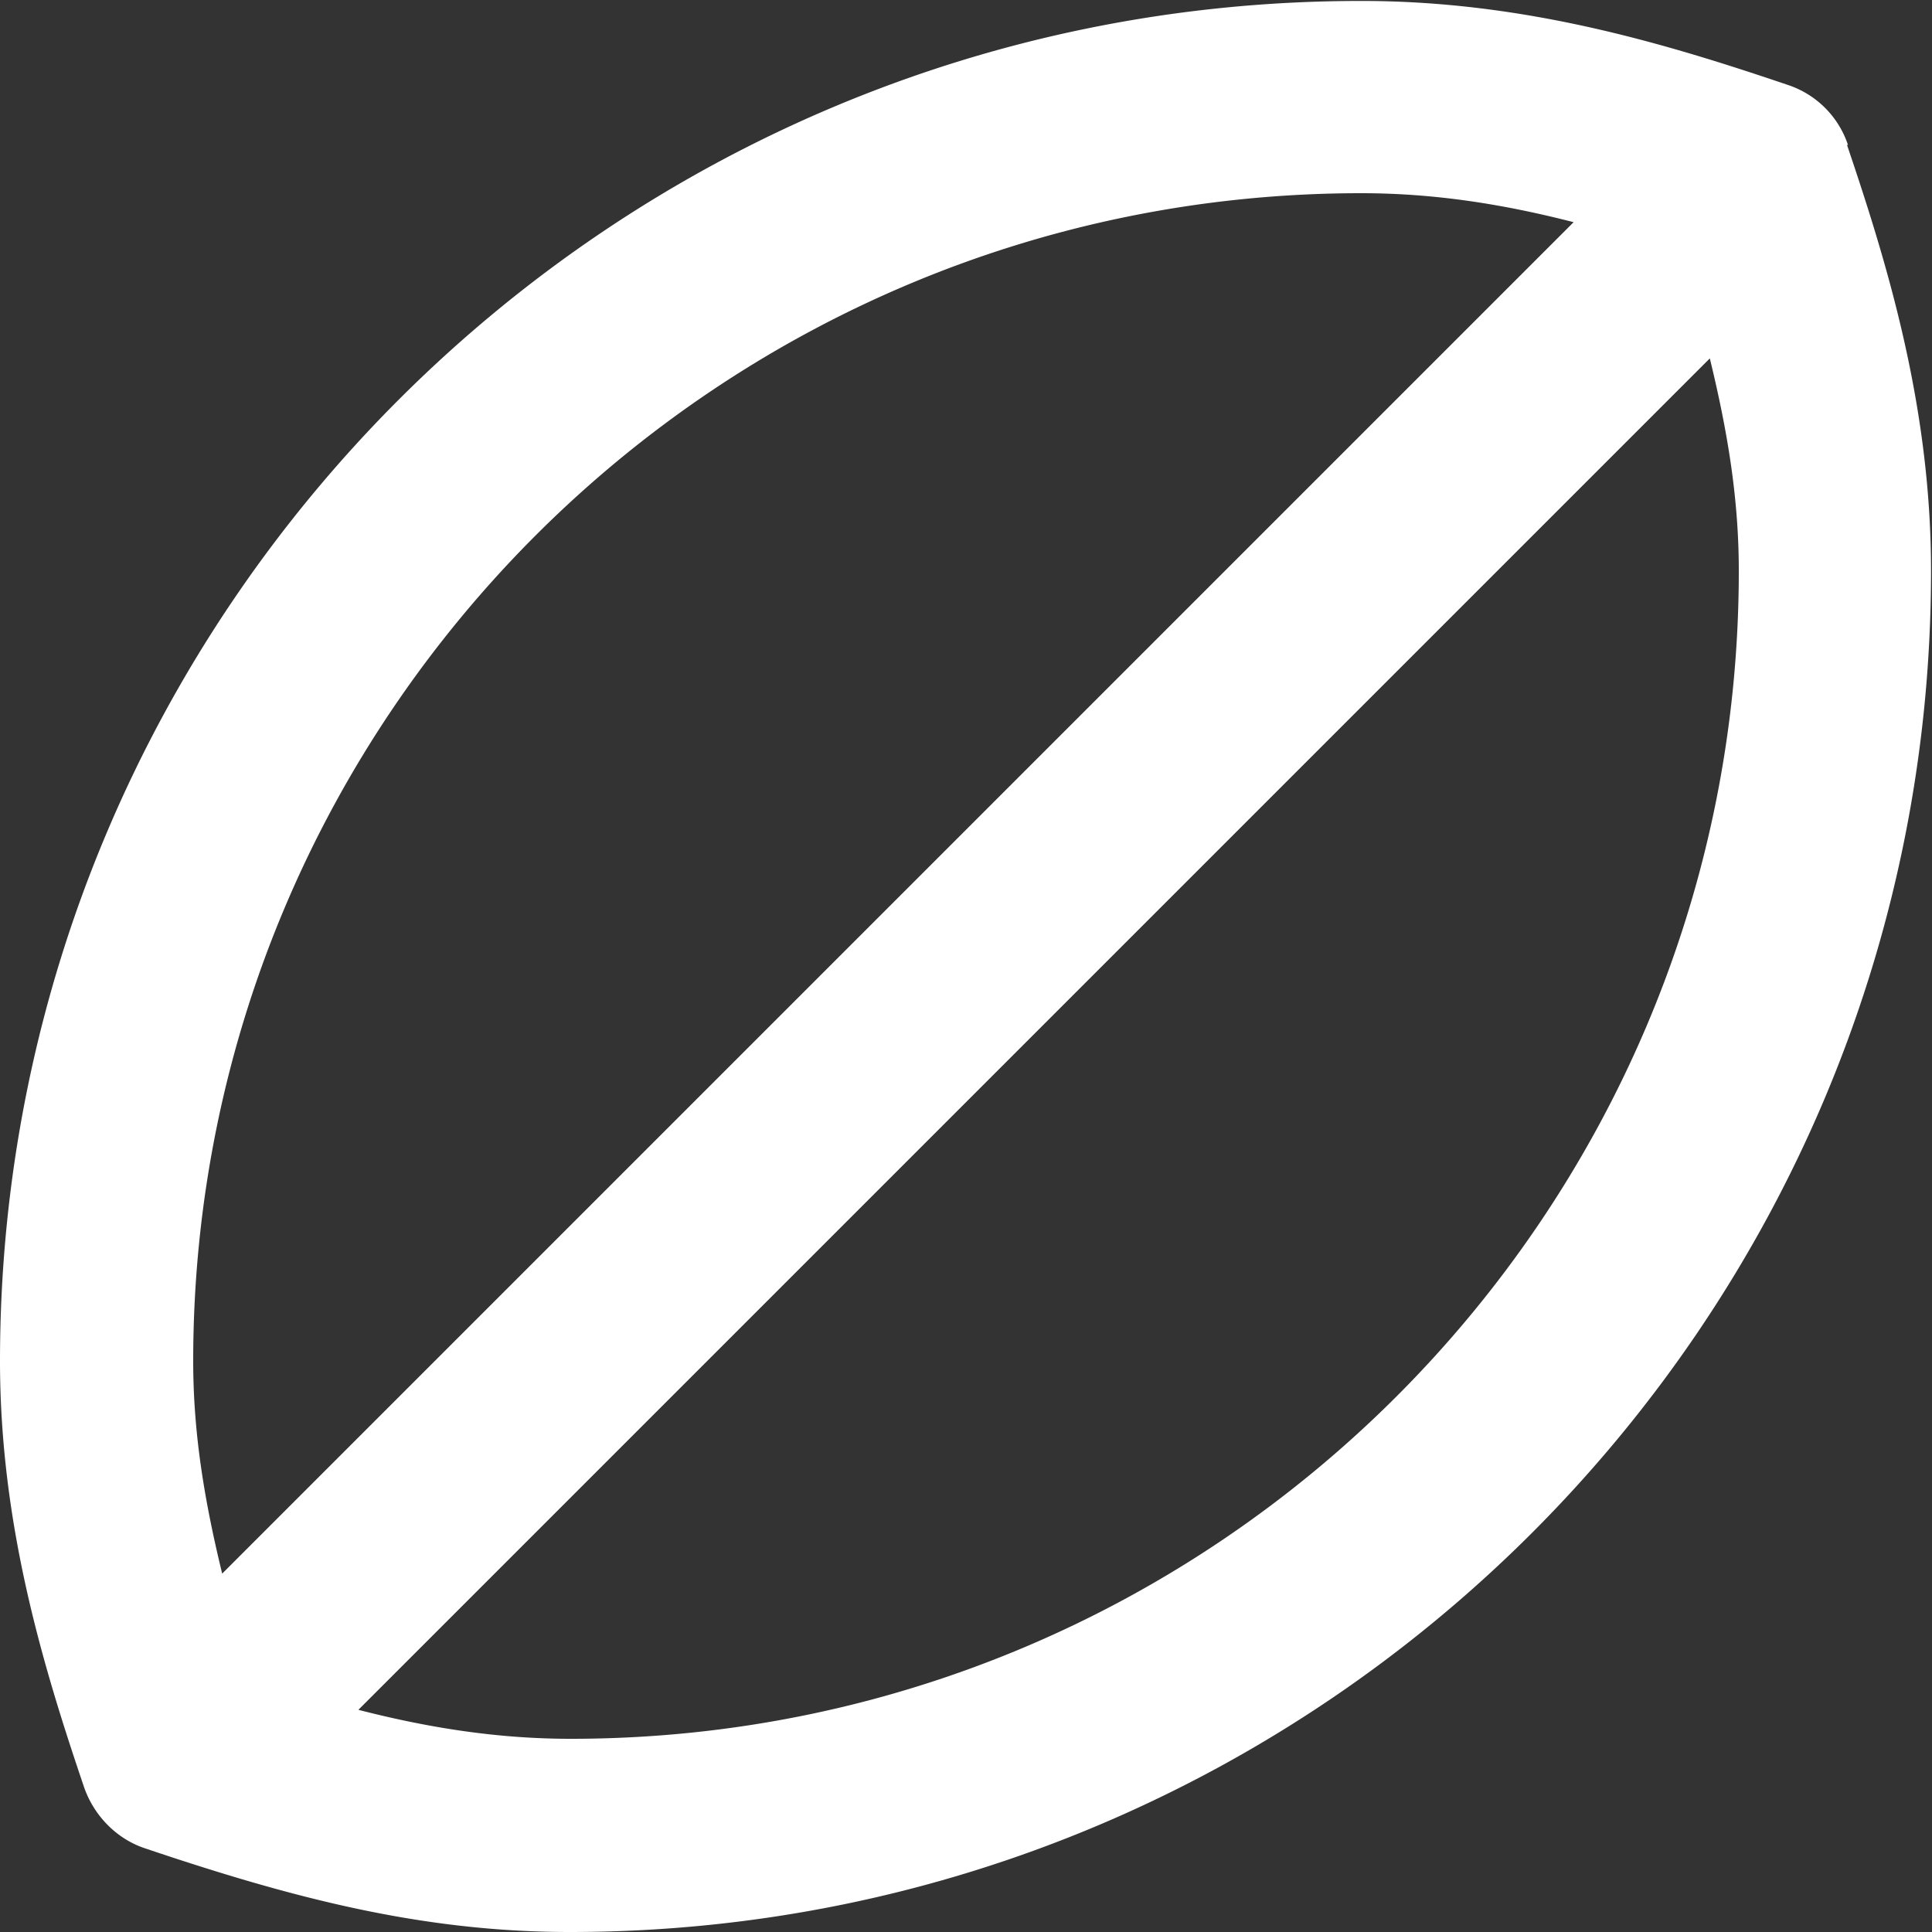 <svg xmlns="http://www.w3.org/2000/svg" viewBox="0 0 20 20"><rect x="0" y="0" width="20" height="20" fill="#333333" stroke="none"/><path fill="#ffffff" d="M19.13 1.5a.98.98 0 0 0-.62-.62C17.27.46 15.8.01 14.1.01 6.32 0 0 6.32 0 14.09c0 1.7.45 3.17.87 4.41.1.29.33.53.62.63 1.54.52 2.88.87 4.41.87 7.77 0 14.09-6.32 14.09-14.09 0-1.7-.45-3.17-.87-4.41Zm-5.04.5c.75 0 1.46.11 2.2.3L2.3 16.29c-.18-.74-.3-1.44-.3-2.2C2 7.42 7.42 2 14.09 2ZM5.91 18c-.75 0-1.46-.11-2.2-.3L17.7 3.71c.18.74.3 1.44.3 2.2C18 12.58 12.58 18 5.91 18Z"/></svg>